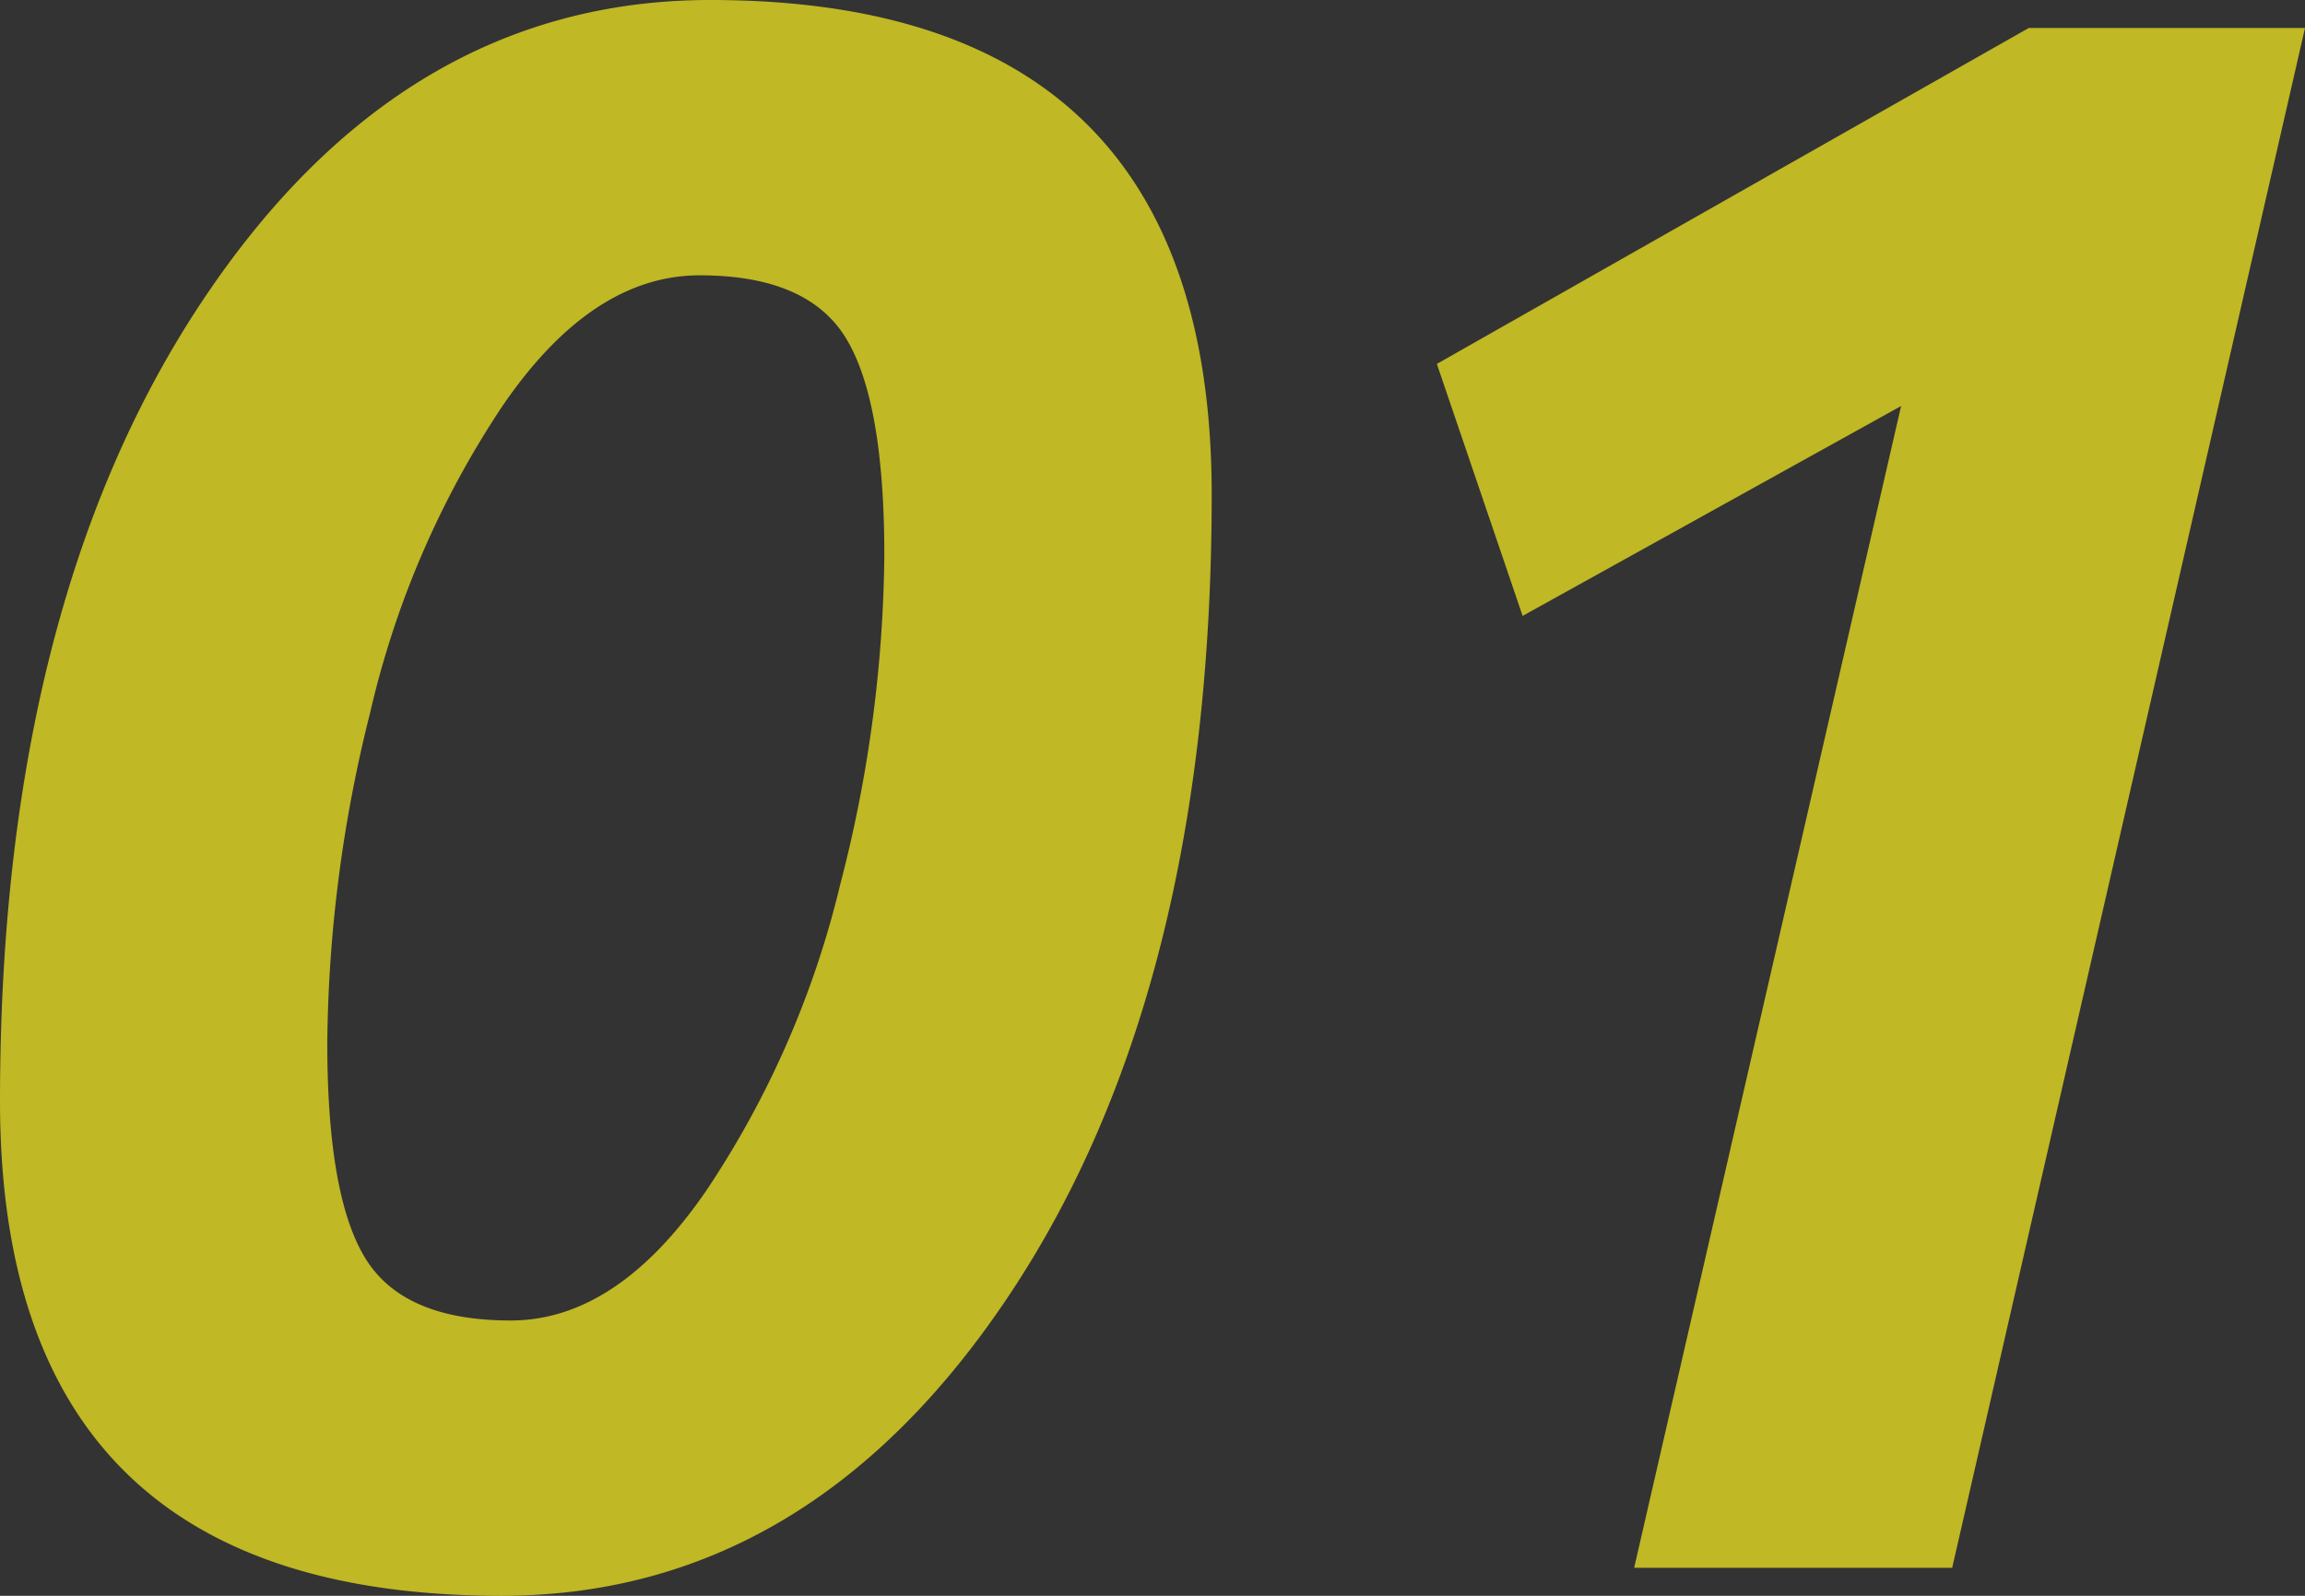 <svg xmlns="http://www.w3.org/2000/svg" width="104" height="72"><rect width="100%" height="100%" fill="#333333" stroke="none"/><path data-name="Path 156" d="M32.048 0q22.623 0 22.623 22.32t-9.06 36Q36.552 72 22.622 72 0 72 0 49.684t9.059-36Q18.119 0 32.048 0zM39.9 25.053q0-6.947-1.728-9.789t-6.6-2.842q-4.87 0-8.9 5.895A41.816 41.816 0 0 0 16.7 32.158a63.052 63.052 0 0 0-1.933 14.895q0 6.947 1.728 9.737t6.546 2.789q4.818 0 8.85-5.895a42.654 42.654 0 0 0 6.022-13.789A60.86 60.86 0 0 0 39.9 25.053zm24.93-8.633L91.537 1.263H104L88.081 70.737H73.732L85.776 18.32 68.7 27.789z" fill="#fcf11e" opacity=".701"/></svg>